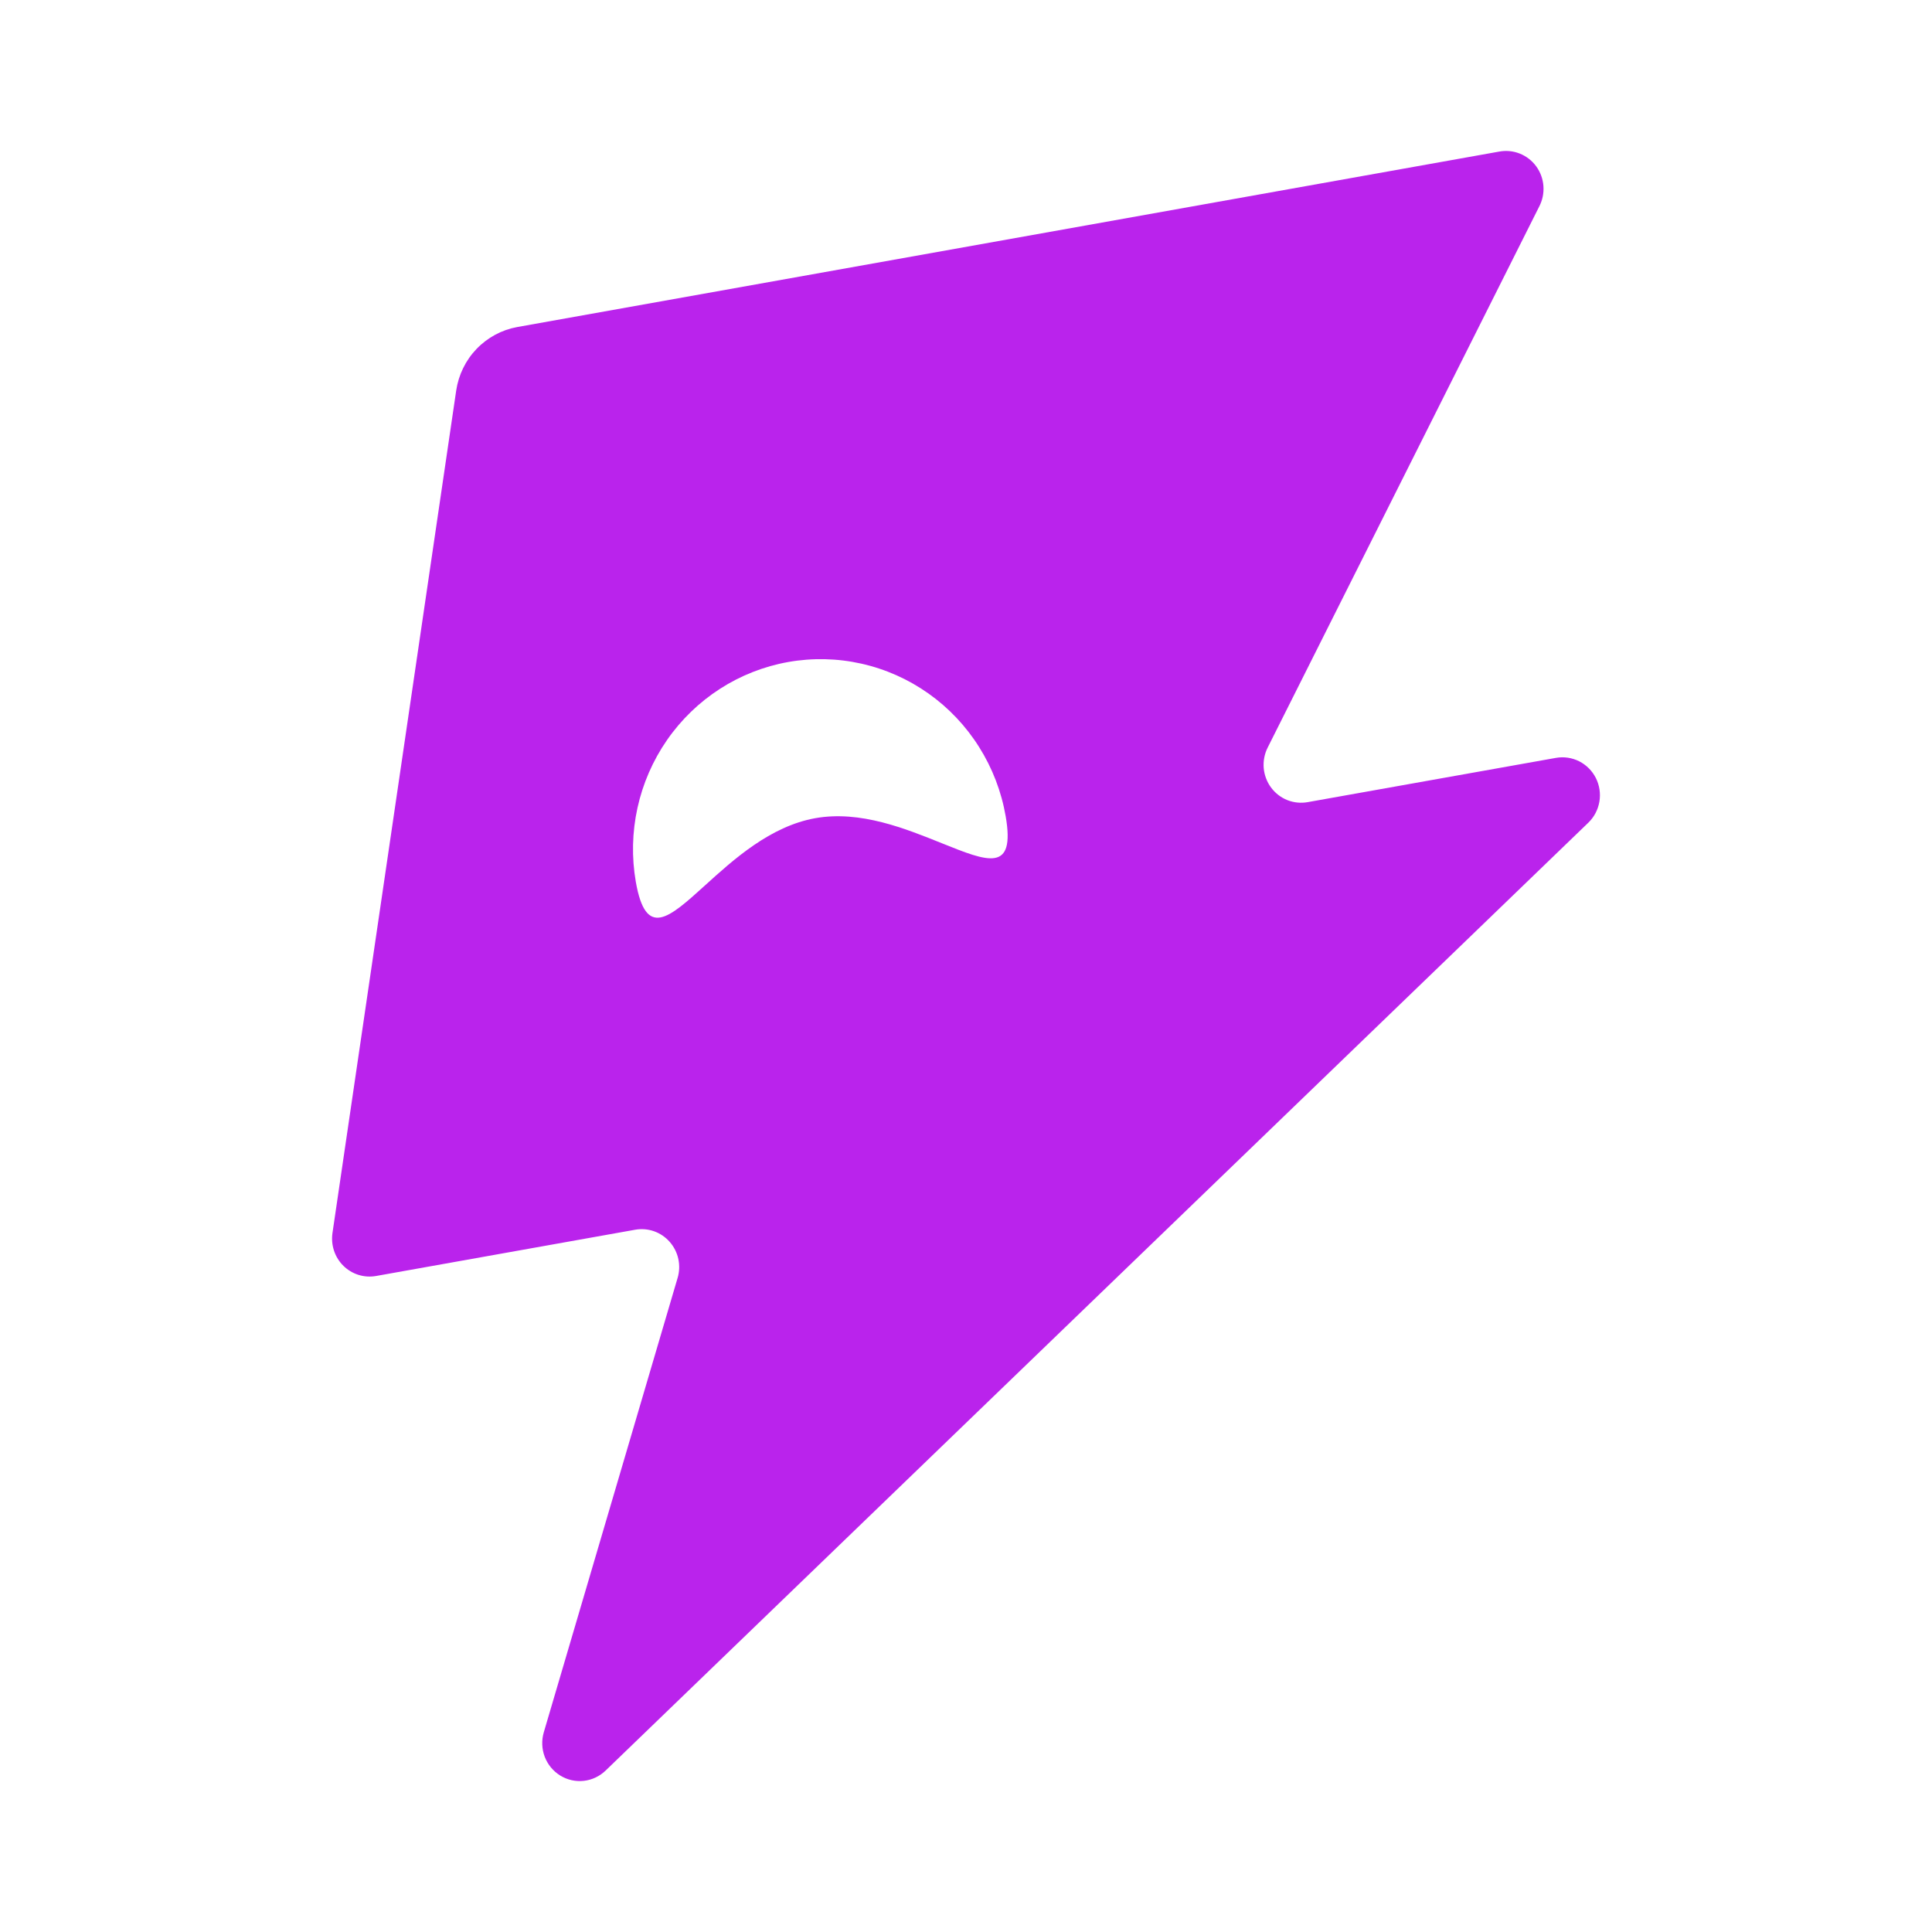 <svg width="64" height="64" viewBox="0 0 64 64" fill="none" xmlns="http://www.w3.org/2000/svg">
<path fill-rule="evenodd" clip-rule="evenodd" d="M17.131 10.834C16.619 10.927 16.15 11.181 15.787 11.558C15.425 11.935 15.189 12.418 15.112 12.938L11.013 40.849C10.985 41.046 11.003 41.247 11.066 41.435C11.129 41.623 11.235 41.794 11.376 41.932C11.517 42.071 11.689 42.174 11.876 42.232C12.064 42.291 12.263 42.303 12.457 42.269L21.038 40.737C21.247 40.699 21.462 40.716 21.663 40.786C21.863 40.856 22.043 40.977 22.184 41.138C22.325 41.298 22.424 41.492 22.47 41.702C22.515 41.912 22.508 42.13 22.446 42.335L18.014 57.384C17.936 57.65 17.946 57.934 18.044 58.193C18.142 58.452 18.323 58.671 18.557 58.816C18.791 58.961 19.066 59.023 19.338 58.993C19.611 58.963 19.866 58.842 20.064 58.65L52.617 27.251C52.809 27.065 52.937 26.821 52.982 26.555C53.027 26.289 52.986 26.016 52.866 25.775C52.745 25.535 52.551 25.34 52.313 25.219C52.074 25.099 51.804 25.059 51.541 25.106L43.319 26.572C43.092 26.613 42.858 26.589 42.643 26.504C42.428 26.418 42.242 26.273 42.104 26.086C41.966 25.899 41.883 25.676 41.862 25.444C41.843 25.211 41.887 24.978 41.991 24.769L50.986 6.846C51.096 6.636 51.145 6.4 51.128 6.163C51.111 5.927 51.028 5.7 50.888 5.509C50.749 5.319 50.559 5.172 50.34 5.086C50.122 5 49.884 4.978 49.654 5.023L17.131 10.834ZM31.204 27.935C32.718 28.543 33.642 28.926 33.314 27.037C33.173 26.223 32.874 25.445 32.435 24.748C31.997 24.051 31.427 23.448 30.758 22.974C30.089 22.5 29.334 22.164 28.537 21.985C27.74 21.806 26.915 21.787 26.111 21.93C24.486 22.219 23.042 23.15 22.095 24.516C21.149 25.883 20.777 27.573 21.063 29.217C21.396 31.106 22.154 30.417 23.35 29.334C24.294 28.477 25.515 27.369 27.009 27.103C28.503 26.837 30.008 27.455 31.204 27.935Z" fill="#BA23EC"/>
</svg>
